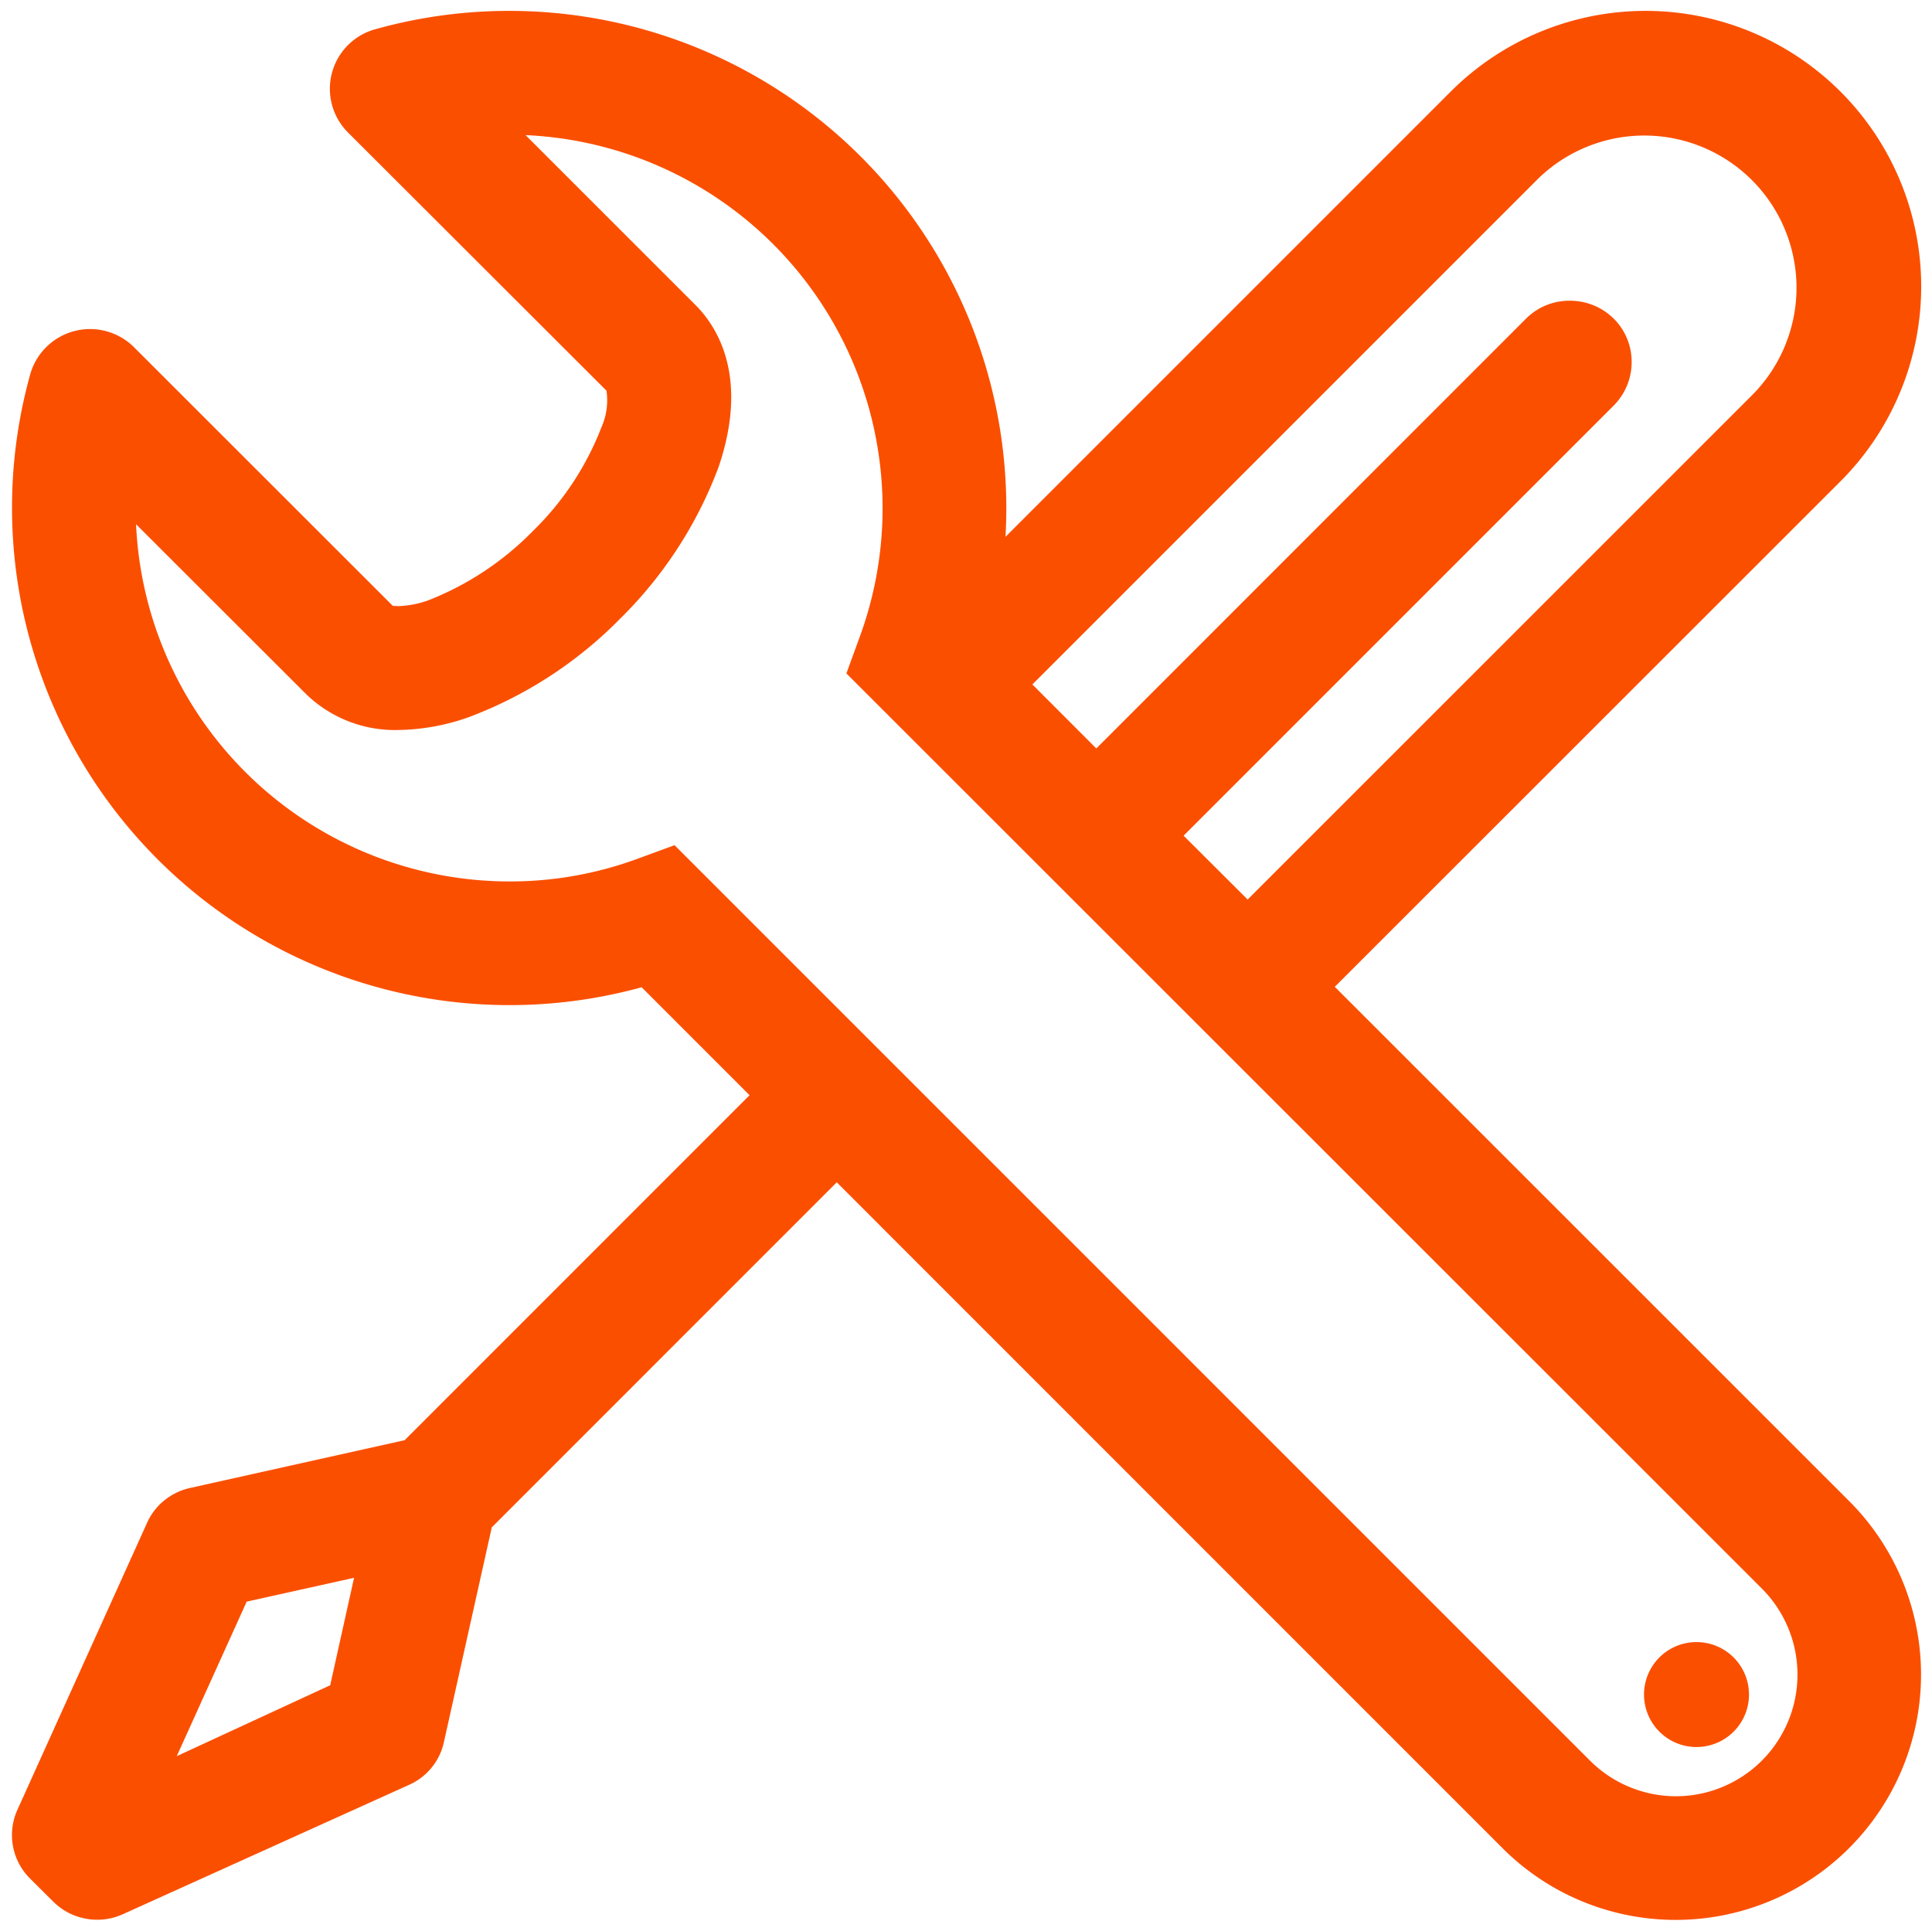 <svg xmlns="http://www.w3.org/2000/svg" width="89.047" height="89" viewBox="0 0 89.047 89">
  <path id="fix" d="M76.7,88a11.281,11.281,0,0,1-8-3.312L38.02,54l-15.9,15.905-2.209,9.907a2.8,2.8,0,0,1-.758,1.382,2.841,2.841,0,0,1-.891.6L5.077,87.755a2.874,2.874,0,0,1-3.157-.585L.839,86.094a2.823,2.823,0,0,1-.6-3.132l5.98-13.239a2.831,2.831,0,0,1,.59-.866,2.89,2.89,0,0,1,1.369-.76l9.925-2.21L34,49.985l-4.973-4.976A22.932,22.932,0,0,1,.851,16.735a2.868,2.868,0,0,1,4.761-1.247L17.559,27.429l.029,0c.042,0,.126.01.252.01A4.514,4.514,0,0,0,19.2,27.17a13.773,13.773,0,0,0,4.813-3.191A13.41,13.41,0,0,0,27.172,19.2a3.058,3.058,0,0,0,.234-1.691L15.495,5.61A2.847,2.847,0,0,1,16.746.849,22.914,22.914,0,0,1,45.834,22.915c0,.447-.013.889-.037,1.331L66.317,3.722A12.7,12.7,0,0,1,84.281,21.688l-23.307,23.3L84.688,68.7A11.309,11.309,0,0,1,76.7,88Zm-3.964-7.343A5.613,5.613,0,0,0,76.7,82.3,5.607,5.607,0,0,0,82.3,76.7a5.612,5.612,0,0,0-1.639-3.971L38.464,30.542l.625-1.713a17.217,17.217,0,0,0-15.412-23.1l7.817,7.817c1.011,1,2.495,3.317,1.079,7.481a19.251,19.251,0,0,1-4.529,6.983,19.272,19.272,0,0,1-7.007,4.556,10.05,10.05,0,0,1-3.2.583,5.881,5.881,0,0,1-4.28-1.658L5.724,23.666a17.238,17.238,0,0,0,17.2,16.465,17,17,0,0,0,5.909-1.044l1.711-.627ZM10.823,73.329,7.6,80.452l7.072-3.268,1.1-4.953Zm63-59.149a2.809,2.809,0,0,1,.834,2.007,2.843,2.843,0,0,1-.827,2.007L54.006,38.021l2.952,2.944,23.3-23.3A7.015,7.015,0,0,0,70.34,7.743L47.036,31.05,49.983,34,69.8,14.177a2.815,2.815,0,0,1,2.007-.814A2.858,2.858,0,0,1,73.823,14.18Zm2.134,65.164a2.419,2.419,0,1,1,1.69.687A2.417,2.417,0,0,1,75.957,79.344Z" transform="translate(0.547 0.5)" fill="#fb4f00" stroke="rgba(0,0,0,0)" stroke-miterlimit="10" stroke-width="1"/>
</svg>
